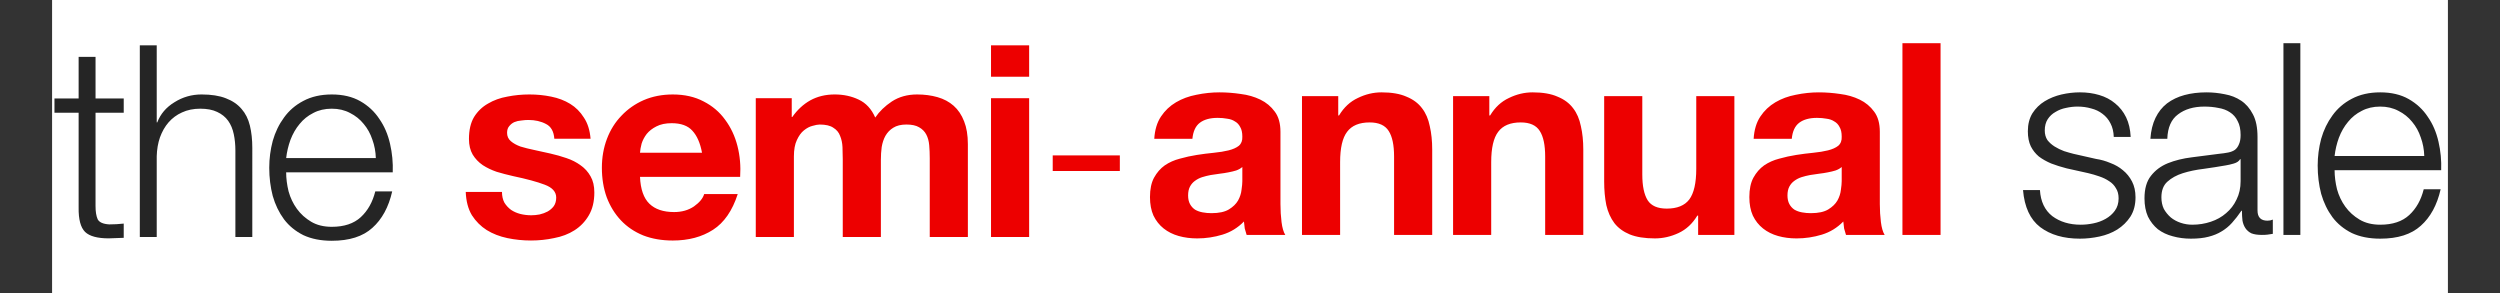 <svg width="768" height="90" viewBox="0 0 768 90" fill="none" xmlns="http://www.w3.org/2000/svg"><rect x="0" y="0" width="768" height="90" fill="#333333" stroke="none"/><g clip-path="url(#clip0_163_1261)"><path fill="#fff" d="M16 0h736v90H16z"/><path d="M29.351 30.256V17.473h-5.196V30.256h-7.423v4.371h7.423v29.113c-.055 3.629.605 6.131 1.979 7.505 1.375 1.32 3.794 1.979 7.258 1.979.77 0 1.54-.028 2.309-.083.77-.055 1.54-.083 2.309-.083v-4.371c-1.484.165-2.969.247-4.454.247-1.869-.11-3.051-.632-3.546-1.567-.44-.99-.66-2.337-.66-4.041V34.627h8.66V30.256h-8.66zm13.6-16.33v58.887h5.196V47.988c.055-2.089.385-4.014.99-5.773.66-1.814 1.54-3.354 2.639-4.619 1.155-1.32 2.529-2.337 4.124-3.052 1.649-.77 3.519-1.155 5.608-1.155 2.089 0 3.821.33 5.196.99 1.43.66 2.557 1.567 3.381 2.722.825 1.155 1.402 2.529 1.732 4.124.33 1.54.495 3.216.495 5.031v26.557h5.196V45.431c0-2.529-.247-4.811-.742-6.845-.495-2.034-1.347-3.739-2.557-5.114-1.21-1.429-2.832-2.529-4.866-3.299-1.979-.77-4.454-1.155-7.423-1.155-3.024 0-5.801.797-8.33 2.392-2.529 1.54-4.289 3.601-5.278 6.186h-.165V13.926h-5.196zm72.504 34.639H87.909c.22-1.925.66-3.794 1.32-5.608.715-1.869 1.649-3.491 2.804-4.866 1.155-1.429 2.557-2.557 4.206-3.381 1.649-.88 3.546-1.32 5.69-1.32 2.09 0 3.959.44 5.609 1.32 1.649.825 3.051 1.952 4.206 3.381 1.155 1.375 2.034 2.969 2.639 4.784.66 1.815 1.017 3.711 1.072 5.691zm-27.546 4.371h32.742c.11-2.969-.165-5.883-.825-8.742-.659-2.914-1.759-5.471-3.299-7.67-1.484-2.254-3.436-4.069-5.855-5.443-2.419-1.375-5.334-2.062-8.743-2.062-3.353 0-6.268.66-8.742 1.979-2.419 1.265-4.399 2.969-5.938 5.113-1.54 2.089-2.694 4.481-3.464 7.175-.715 2.694-1.072 5.443-1.072 8.247 0 3.024.357 5.911 1.072 8.66.77 2.694 1.924 5.086 3.464 7.175 1.54 2.034 3.519 3.656 5.938 4.866 2.474 1.155 5.388 1.732 8.742 1.732 5.389 0 9.54-1.319 12.454-3.959 2.969-2.639 5.004-6.378 6.103-11.216h-5.196c-.824 3.299-2.309 5.938-4.453 7.918-2.145 1.979-5.114 2.969-8.908 2.969-2.474 0-4.591-.522-6.35-1.567-1.759-1.045-3.216-2.364-4.371-3.959-1.155-1.595-2.007-3.381-2.557-5.361-.495-2.034-.742-3.986-.742-5.856z" fill="#252525"/><path d="M154.208 58.957h-11.134c.11 2.859.742 5.251 1.897 7.175 1.209 1.869 2.721 3.381 4.536 4.536 1.869 1.155 3.986 1.979 6.35 2.474 2.365.495 4.784.742 7.258.742 2.419 0 4.784-.247 7.093-.742 2.364-.44 4.454-1.237 6.268-2.392 1.814-1.155 3.271-2.667 4.371-4.536 1.155-1.924 1.732-4.289 1.732-7.093 0-1.979-.385-3.629-1.155-4.949-.769-1.375-1.787-2.502-3.051-3.381-1.265-.935-2.722-1.677-4.371-2.227-1.595-.55-3.244-1.017-4.949-1.402-1.649-.385-3.271-.742-4.866-1.072-1.594-.33-3.024-.687-4.288-1.072-1.21-.44-2.2-.99-2.969-1.649-.77-.66-1.155-1.512-1.155-2.557 0-.88.22-1.567.66-2.062.44-.55.962-.962 1.567-1.237.66-.275 1.374-.44 2.144-.495.77-.11 1.485-.165 2.144-.165 2.09 0 3.904.412 5.444 1.237 1.539.77 2.391 2.282 2.556 4.536h11.134c-.22-2.639-.907-4.811-2.061-6.516-1.1-1.759-2.502-3.162-4.207-4.206-1.704-1.045-3.656-1.787-5.855-2.227-2.145-.44-4.371-.66-6.681-.66-2.309 0-4.563.22-6.763.66-2.199.385-4.178 1.1-5.938 2.144-1.759.99-3.189 2.364-4.288 4.124-1.045 1.759-1.567 4.014-1.567 6.763 0 1.869.384 3.464 1.154 4.784.77 1.265 1.787 2.337 3.052 3.216 1.264.825 2.694 1.512 4.288 2.062 1.65.495 3.327.935 5.031 1.32 4.179.88 7.423 1.76 9.732 2.639 2.365.88 3.547 2.199 3.547 3.959 0 1.045-.248 1.924-.743 2.639-.494.66-1.127 1.21-1.896 1.649-.715.385-1.54.687-2.475.907-.879.165-1.732.247-2.556.247-1.155 0-2.282-.138-3.382-.412-1.045-.275-1.979-.687-2.804-1.237-.825-.605-1.512-1.347-2.062-2.227-.495-.935-.742-2.034-.742-3.299zm61.452-12.041h-19.051c.055-.825.22-1.76.495-2.804.329-1.045.852-2.034 1.567-2.969.769-.935 1.759-1.704 2.969-2.309 1.264-.66 2.831-.99 4.701-.99 2.859 0 4.976.77 6.35 2.309 1.43 1.54 2.419 3.794 2.969 6.763zm-19.051 7.423h30.763c.22-3.299-.055-6.46-.825-9.485-.77-3.024-2.034-5.718-3.794-8.082-1.704-2.364-3.904-4.234-6.598-5.608-2.694-1.43-5.856-2.144-9.484-2.144-3.244 0-6.213.577-8.908 1.732-2.639 1.155-4.921 2.749-6.845 4.784-1.924 1.979-3.409 4.344-4.454 7.093-1.044 2.749-1.567 5.718-1.567 8.907 0 3.299.495 6.323 1.485 9.072 1.045 2.749 2.502 5.113 4.371 7.093 1.869 1.979 4.151 3.519 6.845 4.619 2.695 1.045 5.719 1.567 9.073 1.567 4.838 0 8.962-1.1 12.371-3.299 3.409-2.199 5.938-5.856 7.587-10.969H216.32c-.385 1.32-1.429 2.584-3.134 3.794-1.704 1.155-3.739 1.732-6.103 1.732-3.299 0-5.828-.852-7.588-2.557-1.759-1.704-2.721-4.454-2.886-8.247zm35.564-24.165v42.639h11.712V48.071c0-2.089.302-3.766.907-5.031.605-1.32 1.319-2.309 2.144-2.969.88-.715 1.76-1.182 2.639-1.402.935-.275 1.677-.412 2.227-.412 1.87 0 3.272.33 4.206.99.99.605 1.677 1.429 2.062 2.474.44 1.045.687 2.199.742 3.464.055 1.21.083 2.447.083 3.711v23.918h11.711V49.06c0-1.32.083-2.612.248-3.876.22-1.32.604-2.474 1.154-3.464.605-1.045 1.402-1.869 2.392-2.474 1.045-.66 2.392-.99 4.041-.99 1.65 0 2.942.275 3.877.825.989.55 1.732 1.292 2.226 2.227.495.935.798 2.034.908 3.299.11 1.265.165 2.612.165 4.041v24.165h11.711V44.277c0-2.749-.385-5.086-1.155-7.01-.769-1.979-1.842-3.574-3.216-4.784-1.375-1.21-3.024-2.089-4.949-2.639-1.924-.55-4.013-.825-6.268-.825-2.969 0-5.553.715-7.752 2.144-2.145 1.429-3.849 3.079-5.114 4.948-1.154-2.639-2.859-4.481-5.113-5.526-2.199-1.045-4.646-1.567-7.34-1.567-2.804 0-5.306.605-7.506 1.815-2.144 1.21-3.986 2.914-5.525 5.113h-.165v-5.773h-11.052zm83.98-6.598v-9.649h-11.712v9.649h11.712zm-11.712 6.598v42.639h11.712V30.174h-11.712zm18.954 22.351h20.619v-4.784h-20.619v4.784zM354.594 42.639c.165-2.749.852-5.031 2.062-6.845 1.209-1.814 2.749-3.272 4.618-4.371 1.87-1.1 3.959-1.869 6.268-2.309 2.365-.495 4.729-.742 7.093-.742 2.144 0 4.316.165 6.516.495 2.199.275 4.206.852 6.02 1.732 1.815.88 3.299 2.117 4.454 3.711 1.154 1.54 1.732 3.601 1.732 6.186v22.186c0 1.924.11 3.766.33 5.526.22 1.76.604 3.079 1.154 3.959h-11.876c-.22-.66-.412-1.32-.577-1.979-.11-.715-.193-1.429-.248-2.144-1.869 1.924-4.069 3.272-6.598 4.041-2.529.77-5.113 1.155-7.752 1.155-2.035 0-3.932-.247-5.691-.742-1.76-.495-3.299-1.265-4.619-2.309-1.319-1.045-2.364-2.364-3.134-3.959-.714-1.595-1.072-3.491-1.072-5.691 0-2.419.413-4.399 1.237-5.938.88-1.595 1.98-2.859 3.299-3.794 1.375-.935 2.914-1.622 4.619-2.062 1.759-.495 3.519-.88 5.278-1.155 1.76-.275 3.492-.495 5.196-.66 1.705-.165 3.217-.412 4.536-.742 1.32-.33 2.364-.797 3.134-1.402.77-.66 1.127-1.595 1.072-2.804 0-1.265-.22-2.254-.659-2.969-.385-.77-.935-1.347-1.65-1.732-.66-.44-1.457-.715-2.392-.825-.879-.165-1.842-.247-2.886-.247-2.31 0-4.124.495-5.444 1.484-1.319.99-2.089 2.639-2.309 4.949h-11.711zm27.051 8.66c-.494.44-1.127.797-1.897 1.072-.714.22-1.512.412-2.391.577-.825.165-1.705.302-2.639.412-.935.11-1.87.247-2.805.412-.879.165-1.759.385-2.639.66-.825.275-1.567.66-2.227 1.155-.604.44-1.099 1.017-1.484 1.732-.385.715-.577 1.622-.577 2.722 0 1.045.192 1.924.577 2.639.385.715.907 1.292 1.567 1.732.66.385 1.429.66 2.309.825.88.165 1.787.247 2.722.247 2.309 0 4.096-.385 5.361-1.155 1.264-.77 2.199-1.677 2.804-2.722.605-1.1.962-2.199 1.072-3.299.165-1.1.247-1.979.247-2.639v-4.371zm18.328-21.773v42.639h11.711V49.814c0-4.344.715-7.45 2.144-9.319 1.43-1.925 3.739-2.887 6.928-2.887 2.804 0 4.756.88 5.856 2.639 1.1 1.704 1.649 4.316 1.649 7.835v24.082h11.712V45.938c0-2.639-.248-5.031-.743-7.175-.439-2.199-1.237-4.041-2.391-5.526-1.155-1.54-2.749-2.722-4.784-3.546-1.979-.88-4.536-1.32-7.67-1.32-2.474 0-4.893.577-7.258 1.732-2.364 1.1-4.288 2.887-5.773 5.361h-.247v-5.938h-11.134zm46.414 0v42.639h11.711V49.814c0-4.344.715-7.45 2.145-9.319 1.429-1.925 3.739-2.887 6.928-2.887 2.804 0 4.756.88 5.855 2.639 1.1 1.704 1.65 4.316 1.65 7.835v24.082h11.711V45.938c0-2.639-.247-5.031-.742-7.175-.44-2.199-1.237-4.041-2.392-5.526-1.155-1.54-2.749-2.722-4.783-3.546-1.98-.88-4.537-1.32-7.671-1.32-2.474 0-4.893.577-7.257 1.732-2.365 1.1-4.289 2.887-5.773 5.361h-.248v-5.938h-11.134zm86.414 42.639V29.526H521.09v22.351c0 4.344-.715 7.478-2.144 9.402-1.43 1.869-3.739 2.804-6.928 2.804-2.804 0-4.756-.852-5.856-2.557-1.099-1.759-1.649-4.399-1.649-7.918V29.526h-11.712v26.227c0 2.639.22 5.058.66 7.258.495 2.144 1.32 3.986 2.474 5.526 1.155 1.485 2.722 2.639 4.702 3.464 2.034.825 4.618 1.237 7.752 1.237 2.474 0 4.894-.55 7.258-1.649 2.364-1.1 4.288-2.887 5.773-5.361h.247v5.938h11.134zm5.92-29.526c.165-2.749.852-5.031 2.062-6.845 1.209-1.814 2.749-3.272 4.618-4.371 1.87-1.1 3.959-1.869 6.268-2.309 2.365-.495 4.729-.742 7.093-.742 2.145 0 4.316.165 6.516.495 2.199.275 4.206.852 6.02 1.732 1.815.88 3.299 2.117 4.454 3.711 1.155 1.54 1.732 3.601 1.732 6.186v22.186c0 1.924.11 3.766.33 5.526.22 1.76.605 3.079 1.154 3.959h-11.876c-.22-.66-.412-1.32-.577-1.979-.11-.715-.193-1.429-.248-2.144-1.869 1.924-4.068 3.272-6.598 4.041-2.529.77-5.113 1.155-7.752 1.155-2.035 0-3.931-.247-5.691-.742-1.759-.495-3.299-1.265-4.618-2.309-1.32-1.045-2.365-2.364-3.134-3.959-.715-1.595-1.073-3.491-1.073-5.691 0-2.419.413-4.399 1.237-5.938.88-1.595 1.98-2.859 3.299-3.794 1.375-.935 2.915-1.622 4.619-2.062 1.759-.495 3.519-.88 5.278-1.155 1.76-.275 3.492-.495 5.196-.66 1.705-.165 3.217-.412 4.536-.742 1.32-.33 2.365-.797 3.134-1.402.77-.66 1.128-1.595 1.073-2.804 0-1.265-.22-2.254-.66-2.969-.385-.77-.935-1.347-1.65-1.732-.66-.44-1.457-.715-2.391-.825-.88-.165-1.842-.247-2.887-.247-2.309 0-4.124.495-5.443 1.484-1.32.99-2.09 2.639-2.31 4.949h-11.711zm27.052 8.66c-.495.44-1.128.797-1.897 1.072-.715.22-1.512.412-2.392.577-.825.165-1.705.302-2.639.412-.935.11-1.87.247-2.804.412-.88.165-1.76.385-2.64.66-.824.275-1.567.66-2.226 1.155-.605.44-1.1 1.017-1.485 1.732-.385.715-.577 1.622-.577 2.722 0 1.045.192 1.924.577 2.639.385.715.907 1.292 1.567 1.732.66.385 1.43.66 2.309.825.88.165 1.787.247 2.722.247 2.309 0 4.096-.385 5.361-1.155 1.264-.77 2.199-1.677 2.804-2.722.605-1.1.962-2.199 1.072-3.299.165-1.1.248-1.979.248-2.639v-4.371zm18.657-38.021v58.887h11.711V13.278H584.43z" fill="#ED0000"/><path d="M649.348 42.062h5.196c-.11-2.309-.577-4.316-1.402-6.021-.825-1.704-1.952-3.134-3.382-4.289-1.374-1.155-2.996-2.007-4.866-2.557-1.814-.55-3.793-.825-5.938-.825-1.869 0-3.766.22-5.69.66-1.87.44-3.574 1.127-5.114 2.062-1.539.935-2.804 2.172-3.794 3.711-.934 1.54-1.402 3.381-1.402 5.526 0 1.814.303 3.354.907 4.619.605 1.21 1.43 2.254 2.475 3.134 1.099.825 2.364 1.54 3.794 2.144 1.429.55 2.996 1.045 4.701 1.485l6.68 1.484c1.155.275 2.282.605 3.381.99 1.155.385 2.172.88 3.052 1.484.88.55 1.567 1.265 2.062 2.144.55.825.825 1.869.825 3.134 0 1.484-.385 2.749-1.155 3.794-.715.99-1.65 1.814-2.804 2.474-1.155.66-2.419 1.127-3.794 1.402-1.32.275-2.612.412-3.876.412-3.464 0-6.378-.88-8.743-2.639-2.309-1.814-3.573-4.481-3.793-8h-5.196c.44 5.223 2.199 9.017 5.278 11.381 3.134 2.364 7.203 3.546 12.206 3.546 1.98 0 3.987-.22 6.021-.66 2.034-.44 3.849-1.155 5.443-2.144 1.65-1.045 2.997-2.364 4.041-3.959 1.045-1.649 1.567-3.629 1.567-5.938 0-1.869-.357-3.491-1.072-4.866-.714-1.375-1.649-2.529-2.804-3.464-1.099-.935-2.392-1.677-3.876-2.227-1.43-.605-2.887-1.017-4.371-1.237l-6.928-1.567c-.88-.22-1.842-.495-2.887-.825-1.044-.385-2.007-.852-2.886-1.402-.88-.55-1.622-1.21-2.227-1.979-.55-.825-.825-1.815-.825-2.969 0-1.375.303-2.529.907-3.464.605-.935 1.402-1.677 2.392-2.227.99-.605 2.062-1.017 3.217-1.237 1.209-.275 2.391-.412 3.546-.412 1.485 0 2.887.192 4.206.577 1.32.33 2.474.88 3.464 1.649 1.045.77 1.87 1.759 2.474 2.969.605 1.155.935 2.529.99 4.124zm11.253.577h5.196c.11-3.464 1.21-5.966 3.299-7.505 2.089-1.595 4.784-2.392 8.083-2.392 1.539 0 2.969.137 4.288.412 1.375.22 2.557.66 3.547 1.32 1.044.66 1.842 1.567 2.391 2.722.605 1.1.908 2.529.908 4.289 0 1.155-.165 2.089-.495 2.804-.275.715-.687 1.292-1.237 1.732-.55.385-1.237.66-2.062.825-.825.165-1.787.302-2.887.412-2.804.33-5.581.687-8.33 1.072-2.694.33-5.141.935-7.34 1.814-2.144.88-3.876 2.172-5.196 3.876-1.319 1.649-1.979 3.959-1.979 6.928 0 2.144.357 4.014 1.072 5.608.77 1.54 1.787 2.832 3.052 3.876 1.319.99 2.831 1.704 4.536 2.144 1.759.495 3.628.742 5.608.742 2.089 0 3.876-.192 5.361-.577 1.539-.385 2.886-.935 4.041-1.649 1.21-.715 2.282-1.595 3.216-2.639.99-1.1 1.952-2.337 2.887-3.711h.165c0 1.1.055 2.117.165 3.052.165.88.467 1.649.907 2.309.44.66 1.045 1.182 1.815 1.567.824.33 1.897.495 3.216.495.715 0 1.292-.028 1.732-.083.495-.055 1.045-.137 1.65-.247v-4.371c-.495.22-1.045.33-1.65.33-2.034 0-3.051-1.045-3.051-3.134V42.062c0-2.859-.468-5.168-1.403-6.928-.934-1.814-2.144-3.216-3.628-4.206-1.485-.99-3.162-1.649-5.031-1.979-1.87-.385-3.739-.577-5.609-.577-2.474 0-4.728.275-6.763.825-2.034.55-3.821 1.402-5.36 2.557-1.485 1.155-2.667 2.639-3.547 4.454-.879 1.814-1.402 3.959-1.567 6.433zm27.712 6.268v6.763c0 2.089-.413 3.959-1.237 5.608-.77 1.649-1.842 3.051-3.217 4.206-1.32 1.155-2.887 2.034-4.701 2.639-1.814.605-3.711.907-5.691.907-1.209 0-2.392-.193-3.546-.577-1.155-.385-2.172-.935-3.052-1.649-.879-.77-1.594-1.649-2.144-2.639-.495-1.045-.742-2.227-.742-3.546 0-2.089.605-3.684 1.814-4.784 1.265-1.155 2.859-2.034 4.784-2.639 1.924-.605 4.041-1.045 6.35-1.32 2.364-.33 4.646-.687 6.846-1.072.714-.11 1.539-.302 2.474-.577.934-.275 1.567-.715 1.897-1.32h.165zm13.159-35.629v58.887h5.196V13.278h-5.196zm43.263 34.639h-27.546c.22-1.924.66-3.794 1.32-5.608.714-1.869 1.649-3.491 2.804-4.866 1.154-1.43 2.556-2.557 4.206-3.381 1.649-.88 3.546-1.32 5.691-1.32 2.089 0 3.958.44 5.608 1.32 1.649.825 3.051 1.952 4.206 3.381 1.155 1.375 2.034 2.969 2.639 4.784.66 1.814 1.017 3.711 1.072 5.691zm-27.546 4.371h32.742c.11-2.969-.165-5.883-.824-8.742-.66-2.914-1.76-5.471-3.299-7.67-1.485-2.254-3.437-4.069-5.856-5.443s-5.333-2.062-8.742-2.062c-3.354 0-6.268.66-8.743 1.979-2.419 1.265-4.398 2.969-5.938 5.113-1.539 2.089-2.694 4.481-3.464 7.175-.715 2.694-1.072 5.443-1.072 8.247 0 3.024.357 5.911 1.072 8.66.77 2.694 1.925 5.086 3.464 7.175 1.54 2.034 3.519 3.656 5.938 4.866 2.475 1.155 5.389 1.732 8.743 1.732 5.388 0 9.539-1.32 12.453-3.959 2.969-2.639 5.004-6.378 6.103-11.216h-5.196c-.824 3.299-2.309 5.938-4.453 7.918s-5.114 2.969-8.907 2.969c-2.475 0-4.591-.522-6.351-1.567-1.759-1.045-3.216-2.364-4.371-3.959-1.155-1.595-2.007-3.381-2.557-5.361-.495-2.034-.742-3.986-.742-5.856z" fill="#252525"/></g><defs><clipPath id="clip0_163_1261"><path fill="#fff" transform="translate(16)" d="M0 0h736v90H0z"/></clipPath></defs></svg>